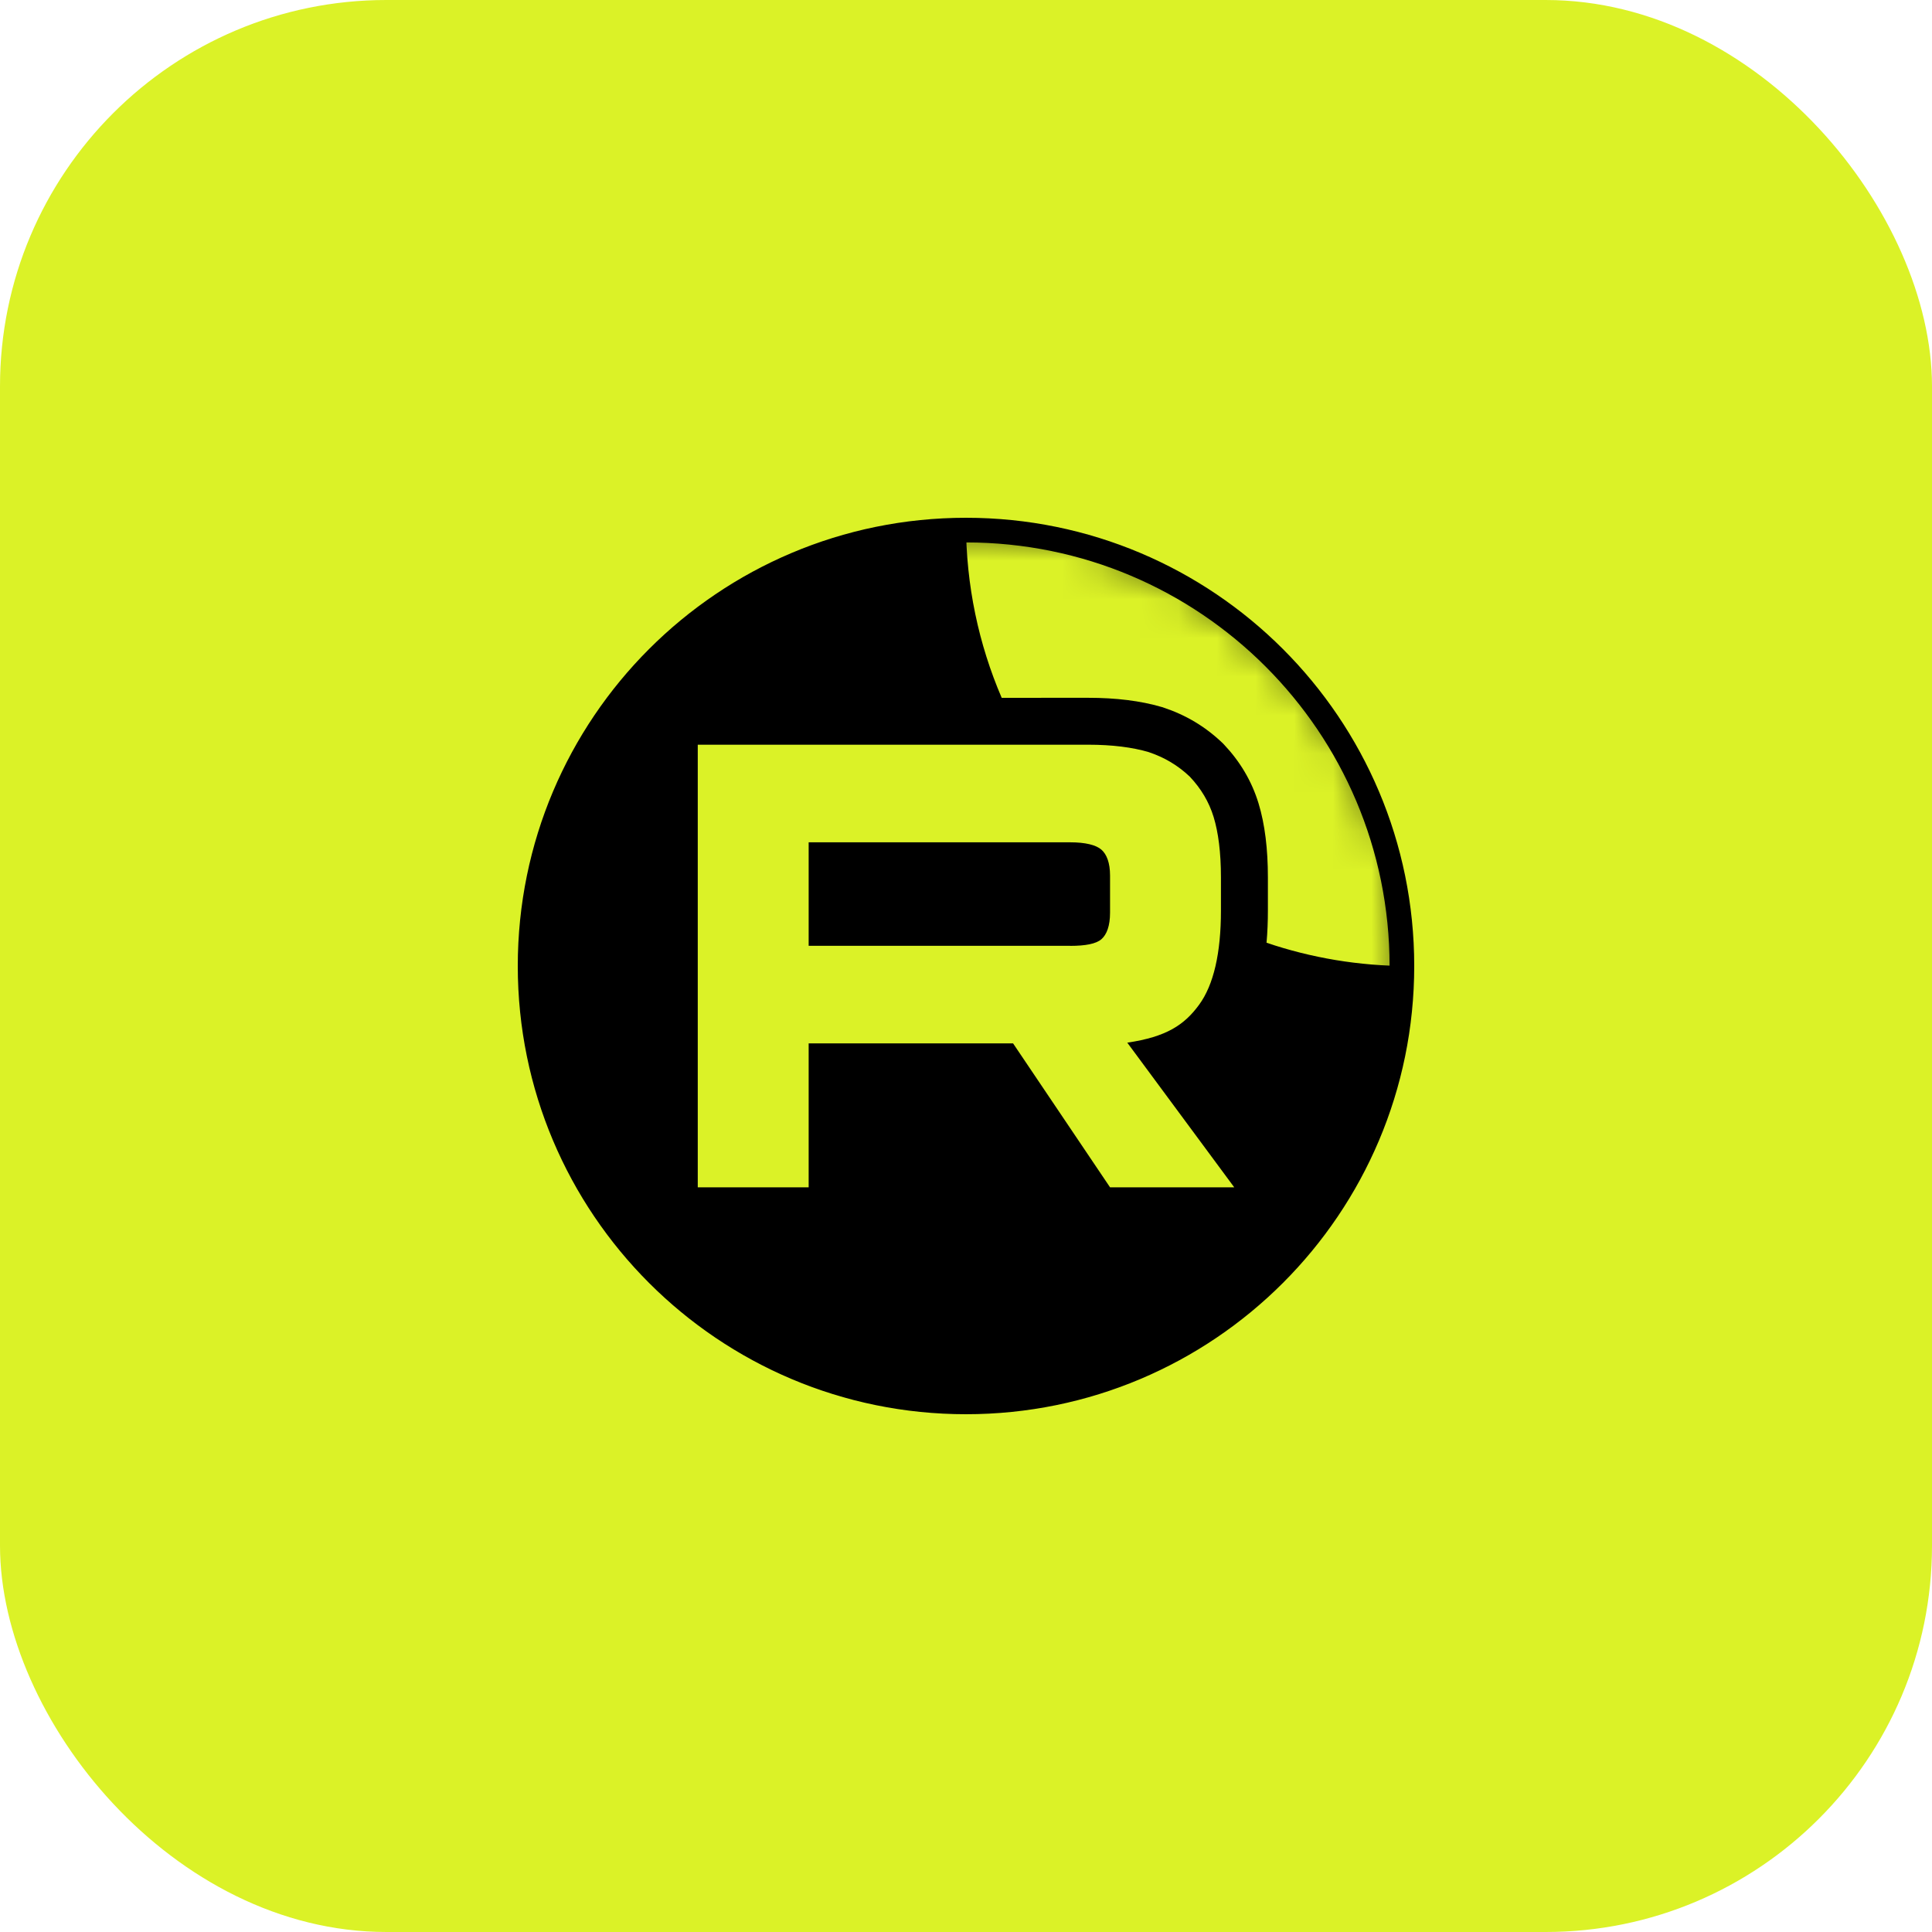 <?xml version="1.0" encoding="UTF-8"?> <svg xmlns="http://www.w3.org/2000/svg" width="50" height="50" viewBox="0 0 50 50" fill="none"><rect data-figma-bg-blur-radius="34" width="50" height="50" rx="10" fill="#DBF227"></rect><g clip-path="url(#clip1_711_610)"><path d="M36.281 25C36.281 18.769 31.23 13.719 25 13.719C18.769 13.719 13.719 18.769 13.719 25C13.719 31.23 18.769 36.281 25 36.281C31.23 36.281 36.281 31.23 36.281 25Z" fill="black" stroke="black" stroke-width="0.406"></path><mask id="mask0_711_610" style="mask-type:luminance" maskUnits="userSpaceOnUse" x="13" y="13" width="24" height="24"><path d="M36.454 25C36.454 18.674 31.326 13.546 25 13.546C18.673 13.546 13.545 18.674 13.545 25C13.545 31.327 18.673 36.455 25 36.455C31.326 36.455 36.454 31.327 36.454 25Z" fill="white"></path></mask><g mask="url(#mask0_711_610)"><path d="M27.696 24.478H20.928V21.799H27.696C28.091 21.799 28.366 21.868 28.504 21.989C28.642 22.109 28.728 22.332 28.728 22.658V23.62C28.728 23.963 28.642 24.187 28.504 24.307C28.366 24.427 28.091 24.479 27.696 24.479V24.478ZM28.16 19.274H18.058V30.728H20.928V27.002H26.218L28.728 30.728H31.942L29.174 26.984C30.195 26.833 30.653 26.52 31.031 26.005C31.409 25.49 31.598 24.666 31.598 23.566V22.708C31.598 22.056 31.529 21.54 31.409 21.145C31.288 20.75 31.082 20.407 30.79 20.098C30.481 19.806 30.137 19.601 29.724 19.463C29.311 19.342 28.796 19.273 28.16 19.273V19.274Z" fill="#DBF227"></path><path d="M47.909 13.546C47.909 19.872 42.781 25.001 36.455 25.001C35.168 25.001 33.932 24.789 32.778 24.398C32.802 24.126 32.813 23.848 32.813 23.567V22.708C32.813 21.979 32.737 21.336 32.571 20.791C32.392 20.204 32.084 19.698 31.672 19.263L31.649 19.239L31.625 19.216C31.186 18.8 30.687 18.503 30.109 18.311L30.087 18.303L30.064 18.297C29.514 18.136 28.879 18.059 28.161 18.059H26.946V18.06H25.924C25.329 16.675 25 15.149 25 13.546C25 7.22 30.128 2.092 36.455 2.092C42.781 2.092 47.909 7.22 47.909 13.546Z" fill="#DBF227"></path></g><path d="M36.281 25C36.281 18.769 31.23 13.719 25 13.719C18.769 13.719 13.719 18.769 13.719 25C13.719 31.23 18.769 36.281 25 36.281C31.23 36.281 36.281 31.23 36.281 25Z" stroke="black" stroke-width="0.638"></path></g><defs><clipPath id="bgblur_0_711_610_clip_path" transform="translate(34 34)"><rect width="50" height="50" rx="10"></rect></clipPath><clipPath id="clip1_711_610"><rect width="24" height="24" fill="white" transform="translate(13 13)"></rect></clipPath></defs></svg> 